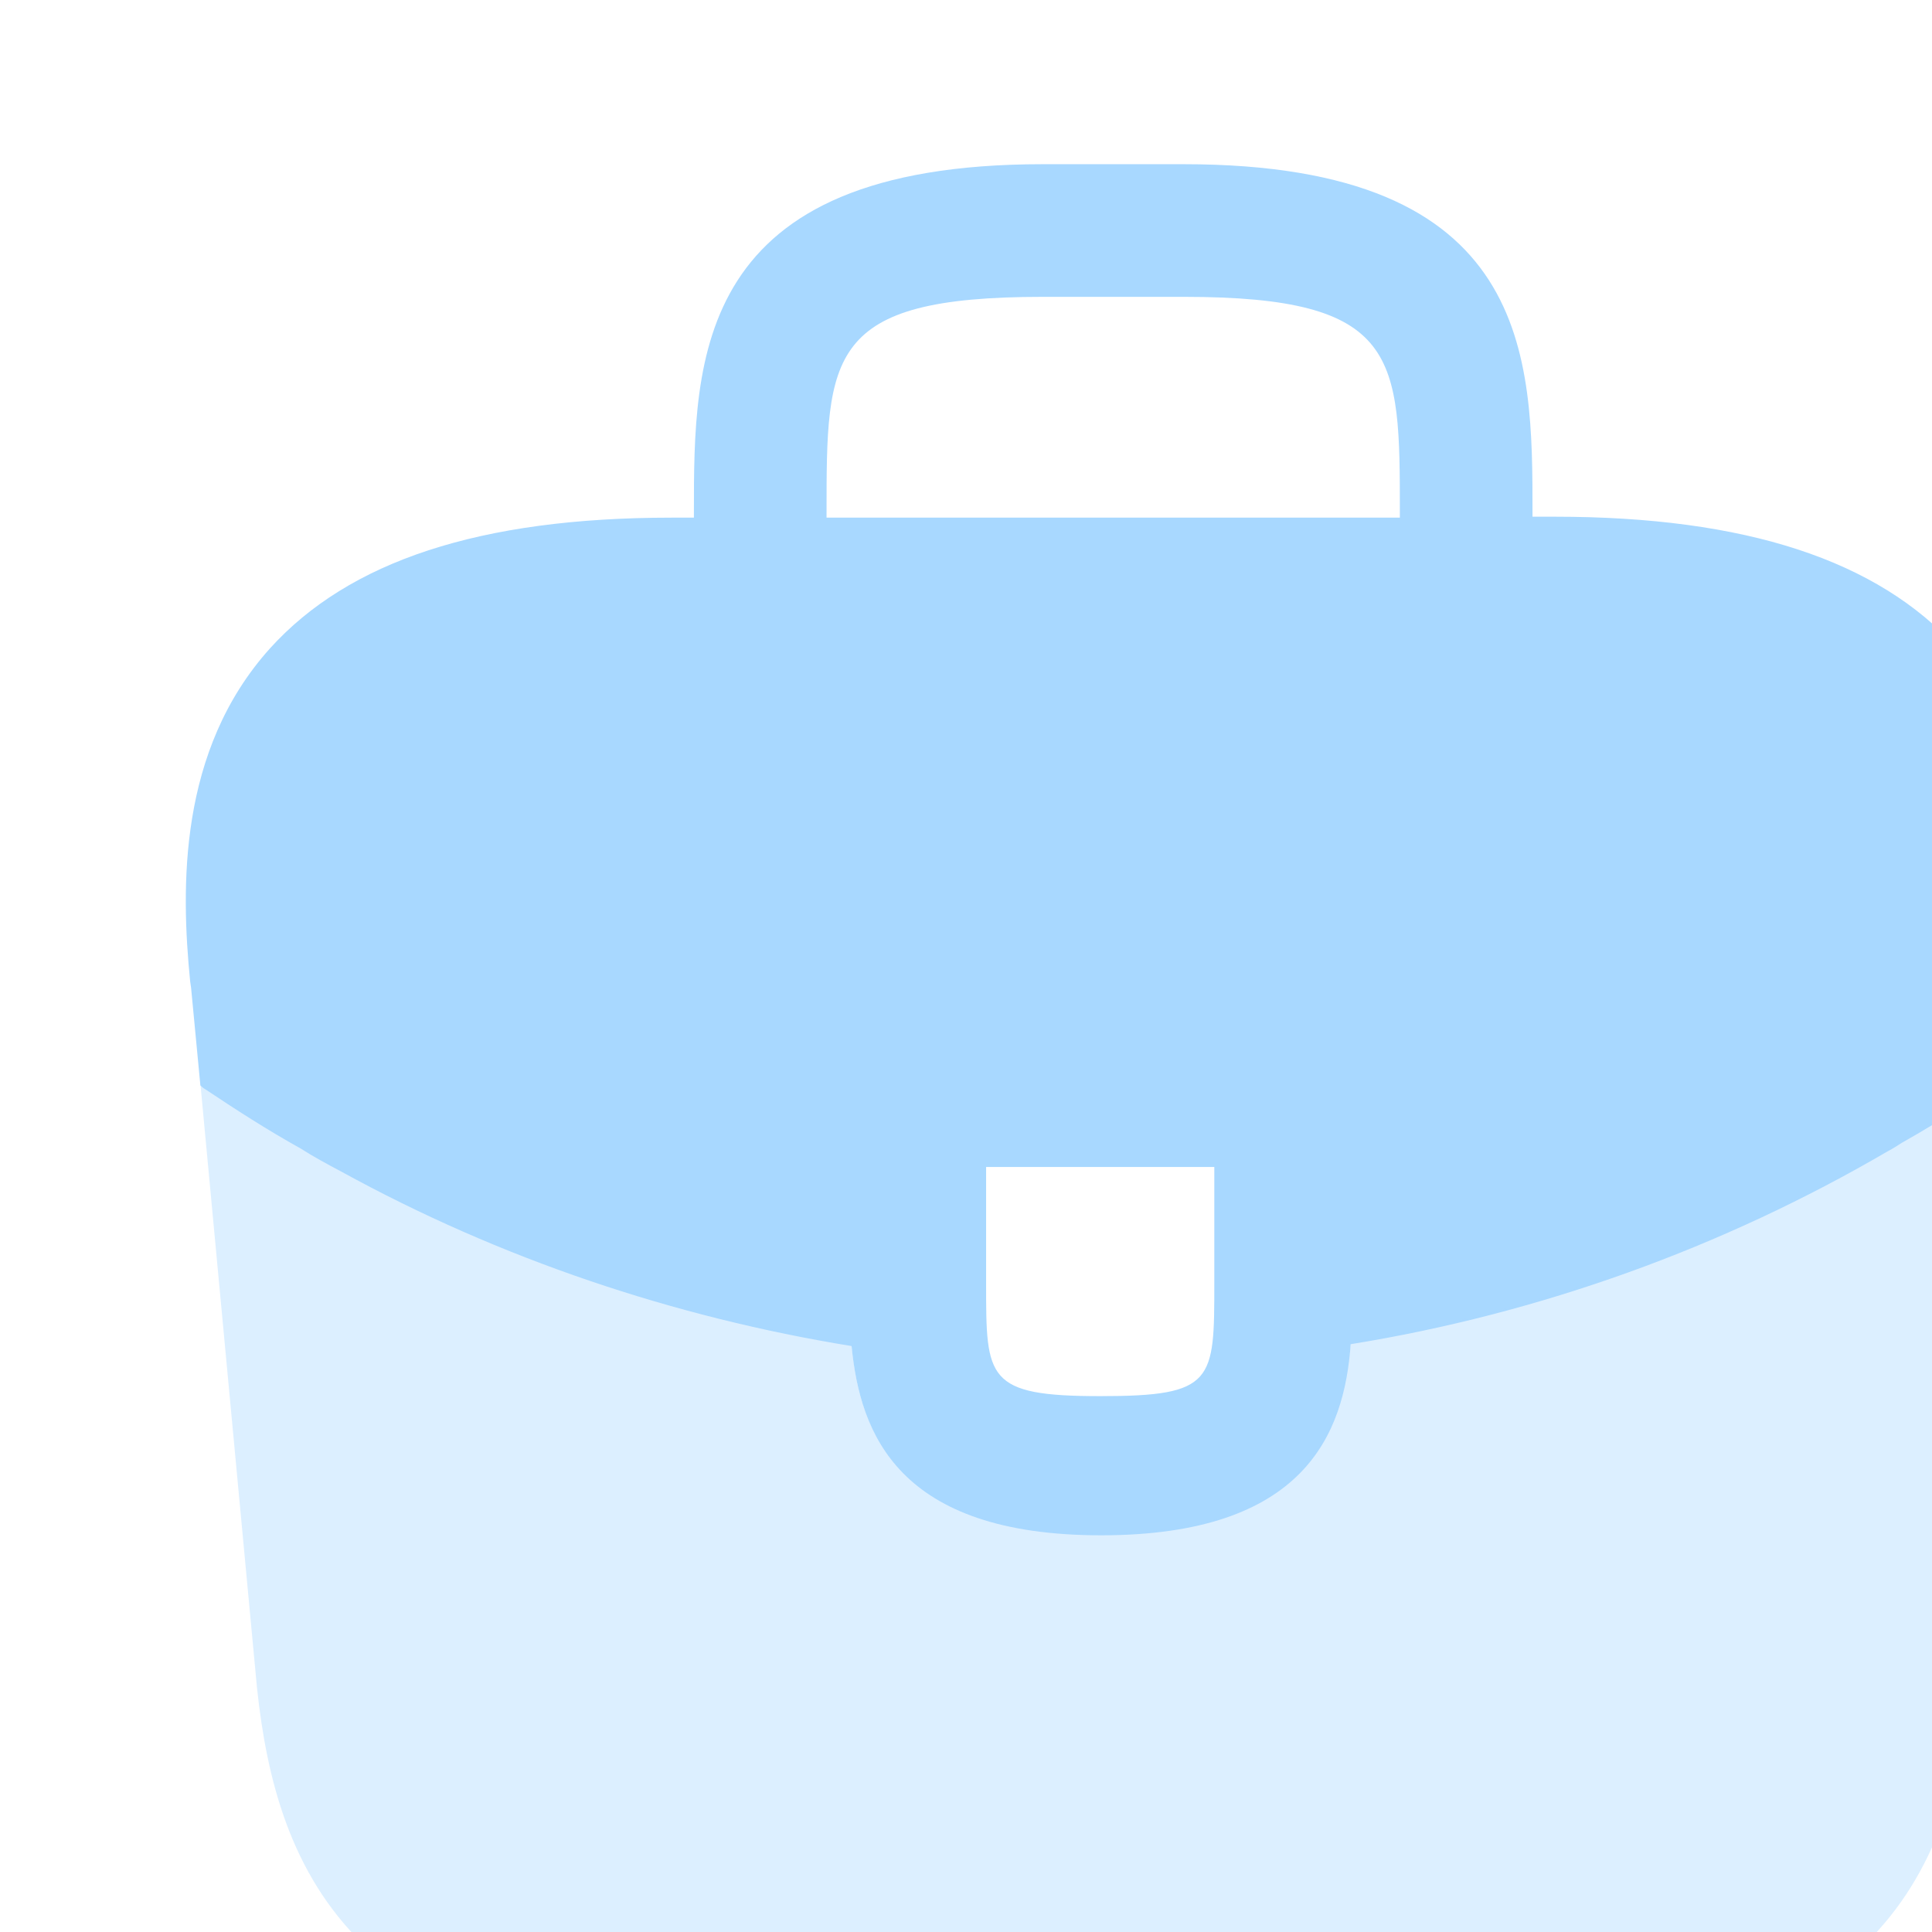 <svg width="105" height="105" viewBox="0 0 105 105" fill="none" xmlns="http://www.w3.org/2000/svg">
<rect x="0" y="0" width="105" height="105" fill="#333333" stroke="none"/>
<g clip-path="url(#clip0_567_21822)">
<rect width="105" height="105" fill="white"/>
<path d="M106.329 35.191C102.043 30.452 94.884 28.082 84.498 28.082H83.288V27.881C83.288 19.41 83.288 8.924 64.332 8.924H56.668C37.712 8.924 37.712 19.461 37.712 27.881V28.133H36.502C26.065 28.133 18.957 30.502 14.671 35.241C9.68 40.787 9.831 48.249 10.335 53.341L10.386 53.694L10.89 58.988C10.94 59.038 11.041 59.139 11.142 59.189C12.806 60.298 14.52 61.408 16.335 62.416C17.041 62.87 17.797 63.273 18.553 63.676C27.175 68.415 36.653 71.592 46.282 73.155C46.736 77.894 48.803 83.44 59.845 83.44C70.886 83.44 73.054 77.944 73.407 73.054C83.692 71.39 93.624 67.811 102.598 62.567C102.9 62.416 103.102 62.265 103.354 62.113C105.673 60.803 107.841 59.391 109.959 57.828C110.06 57.778 110.16 57.677 110.211 57.576L110.412 55.761L110.665 53.391C110.715 53.089 110.715 52.837 110.765 52.484C111.169 47.392 111.068 40.434 106.329 35.191ZM65.995 69.726C65.995 75.07 65.995 75.877 59.794 75.877C53.593 75.877 53.593 74.919 53.593 69.777V63.424H65.995V69.726ZM44.921 28.082V27.881C44.921 19.31 44.921 16.133 56.668 16.133H64.332C76.079 16.133 76.079 19.36 76.079 27.881V28.133H44.921V28.082Z" fill="#A8D8FF"/>
<path opacity="0.4" d="M103.354 62.013C103.102 62.164 102.85 62.315 102.598 62.466C93.624 67.71 83.692 71.239 73.407 72.953C73.003 77.793 70.886 83.339 59.844 83.339C48.803 83.339 46.686 77.843 46.282 73.054C36.653 71.541 27.174 68.365 18.553 63.575C17.797 63.172 17.041 62.769 16.335 62.315C14.52 61.307 12.806 60.198 11.142 59.088C11.041 59.038 10.94 58.937 10.89 58.887L13.965 91.708C15.024 101.741 19.158 112.076 41.342 112.076H79.759C101.942 112.076 106.077 101.741 107.135 91.658L110.312 57.475C110.261 57.576 110.16 57.677 110.059 57.727C107.892 59.29 105.673 60.752 103.354 62.013Z" fill="#A8D8FF"/>
</g>
<defs>
<clipPath id="clip0_567_21822">
<rect width="105" height="105" fill="white"/>
</clipPath>
</defs>
</svg>
